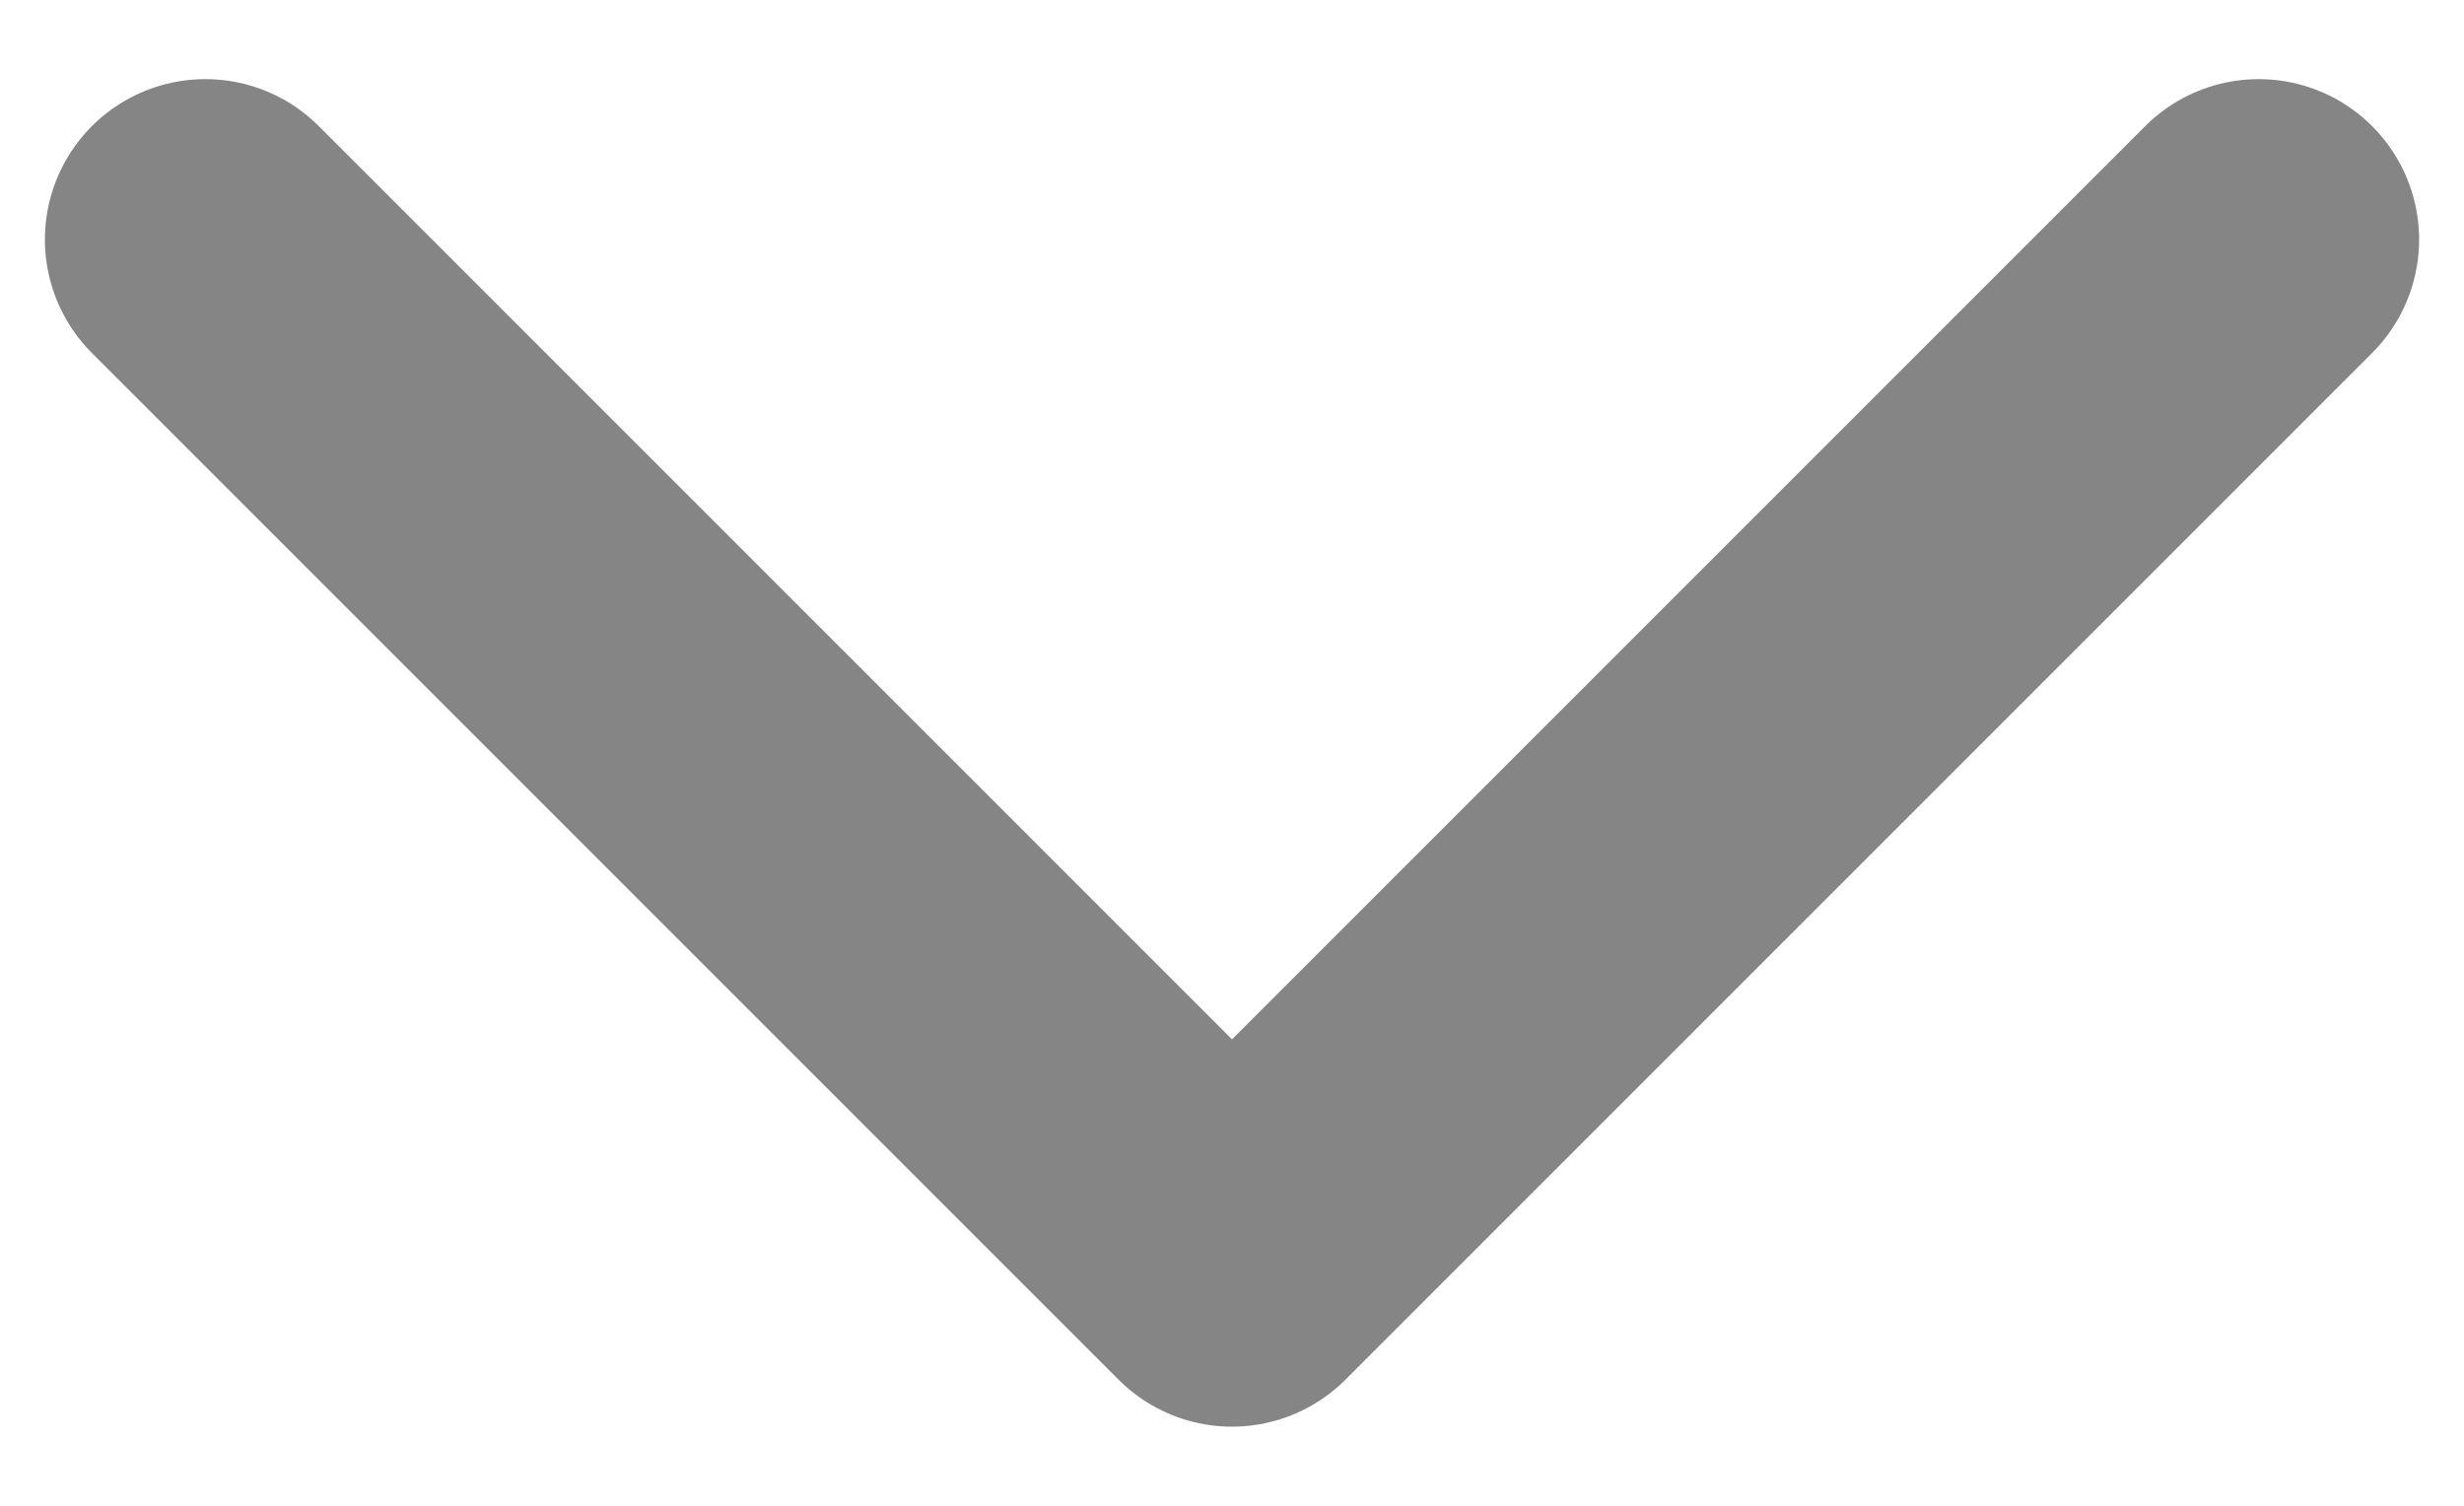 <svg width="18" height="11" viewBox="0 0 18 11" fill="none" xmlns="http://www.w3.org/2000/svg">
<path d="M1.5 1.75L9 9.25L16.5 1.75" stroke="#858585" stroke-width="2.344" stroke-linecap="round" stroke-linejoin="round"/>
</svg>
